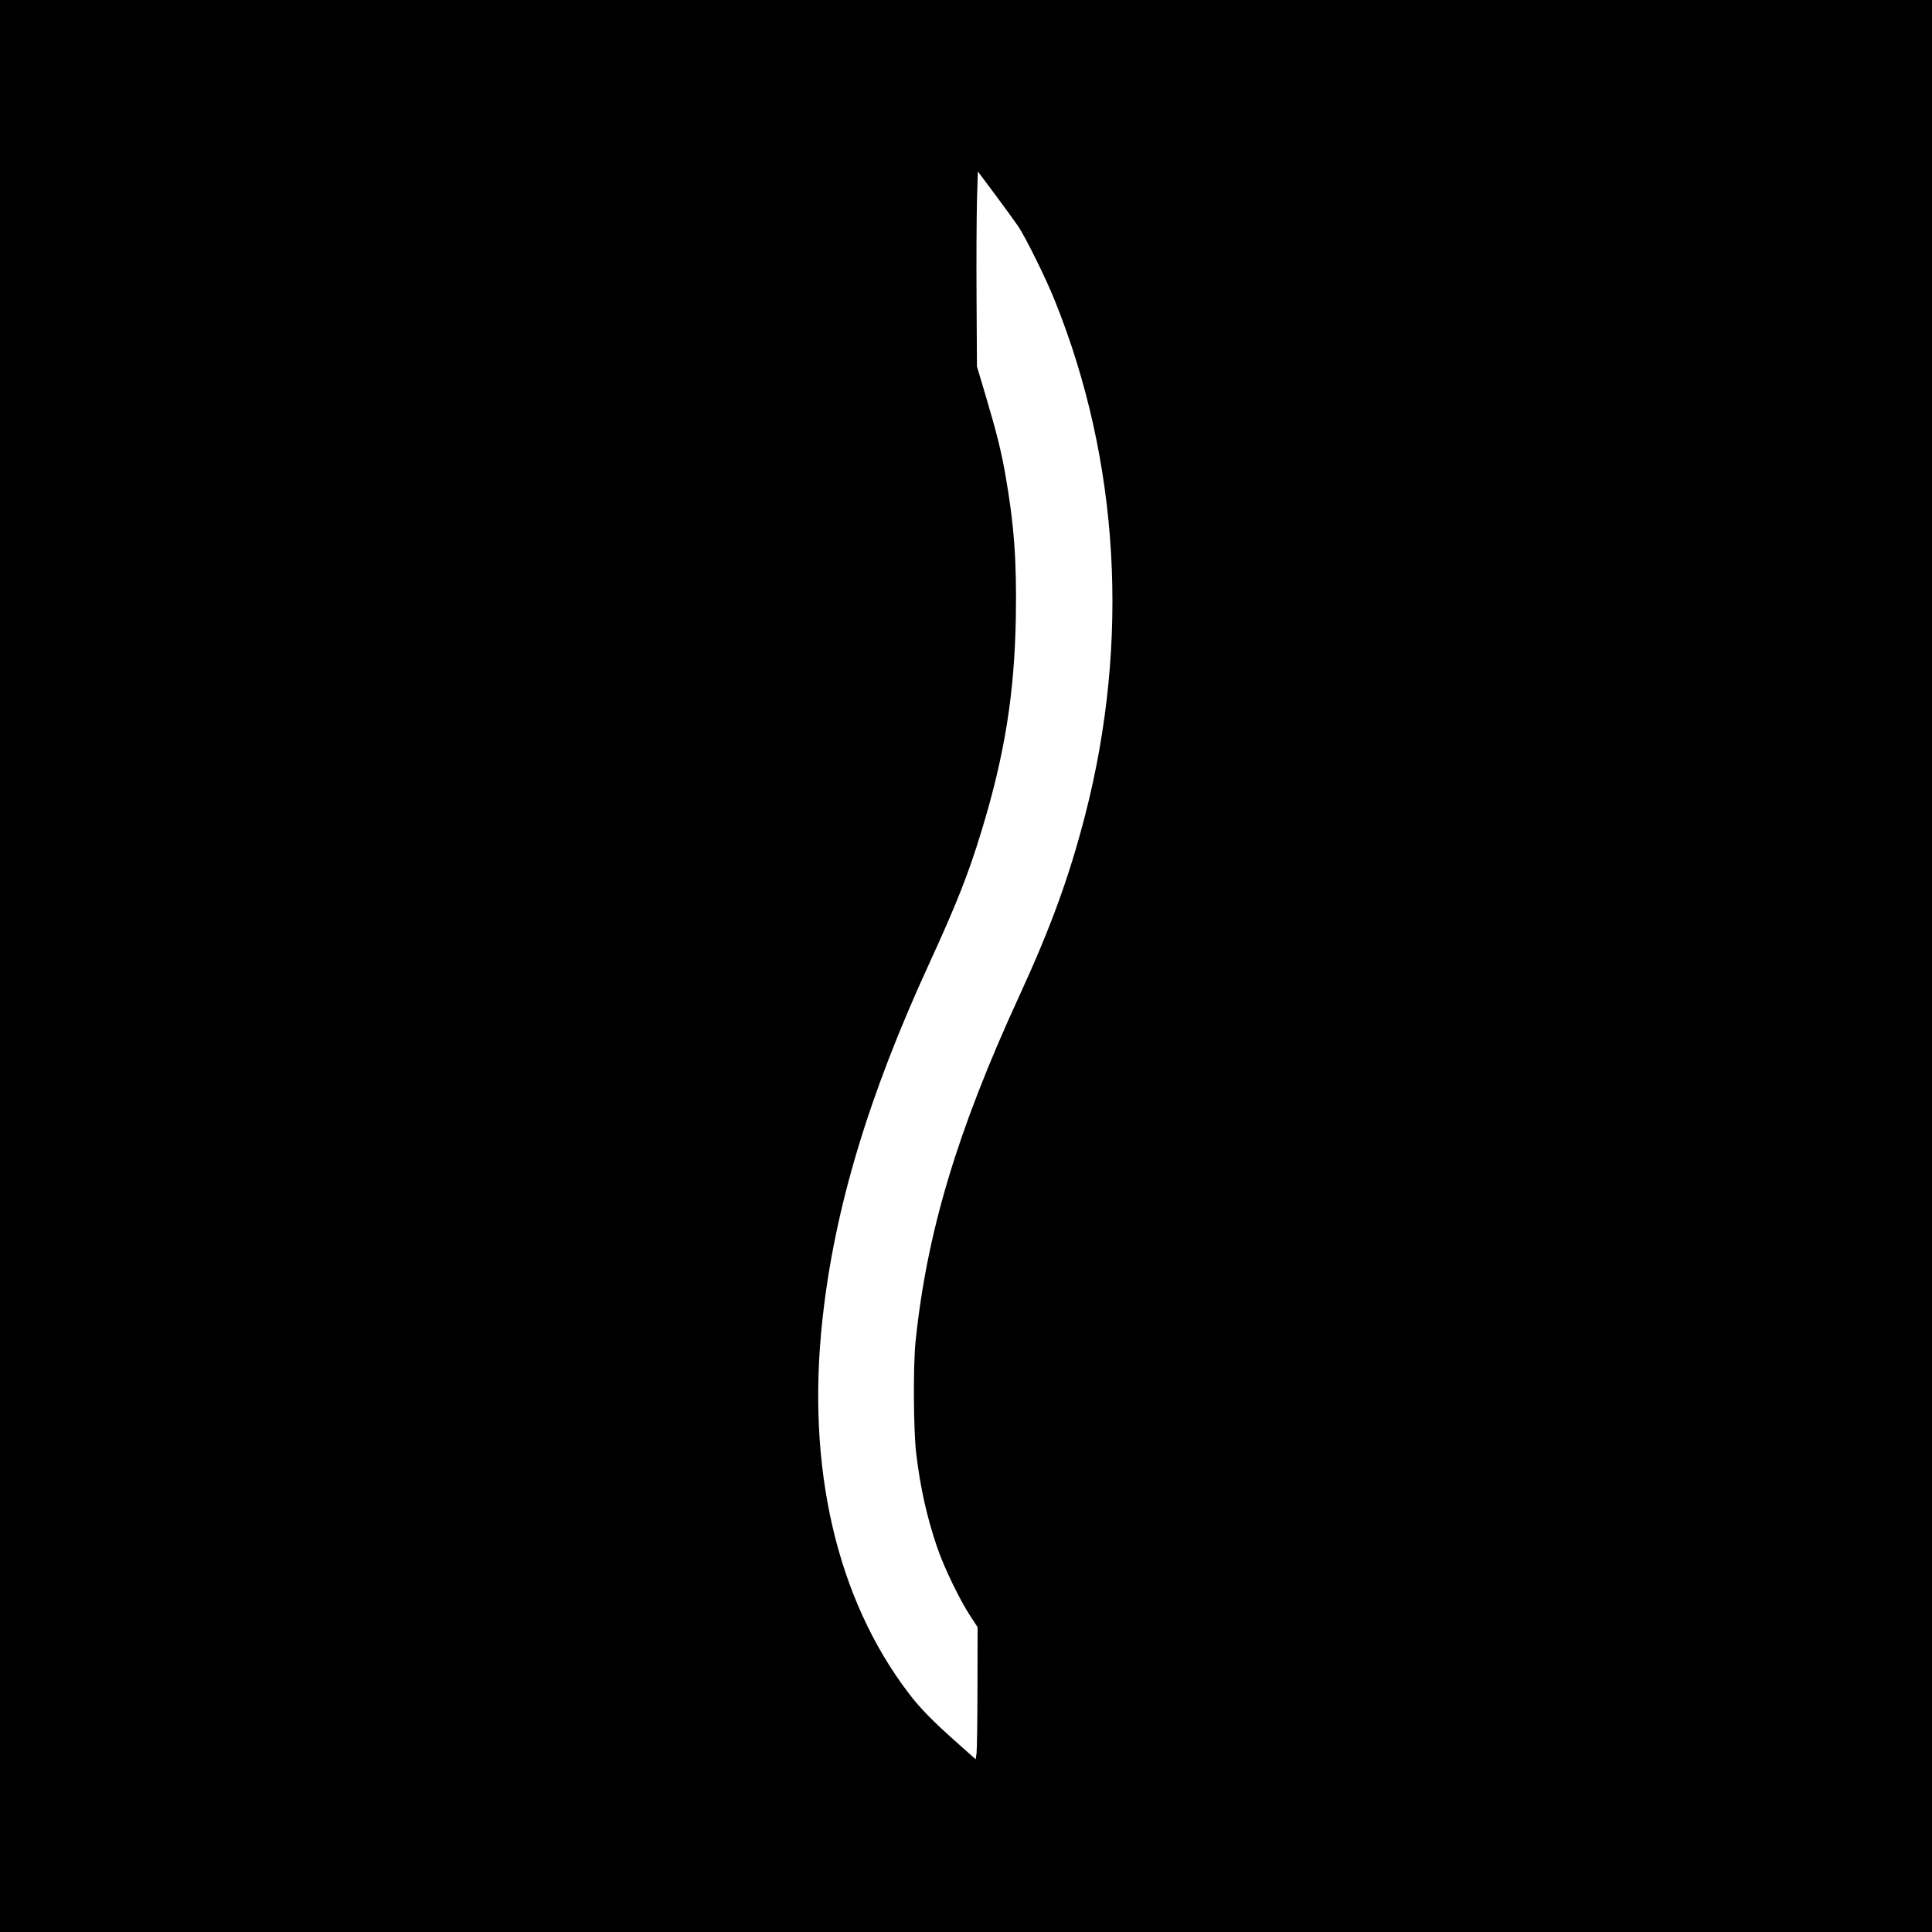 <?xml version="1.0" standalone="no"?>
<!DOCTYPE svg PUBLIC "-//W3C//DTD SVG 20010904//EN"
 "http://www.w3.org/TR/2001/REC-SVG-20010904/DTD/svg10.dtd">
<svg version="1.0" xmlns="http://www.w3.org/2000/svg"
 width="1500pt" height="1500pt" viewBox="0 0 1500 1500"
 preserveAspectRatio="xMidYMid meet">
<g transform="translate(0,1500) scale(0.1,-0.1)"
fill="#000000" stroke="none">
<path d="M0 7500 l0 -7500 7500 0 7500 0 0 7500 0 7500 -7500 0 -7500 0 0
-7500z m7907 5740 c56 -83 216 -406 283 -575 501 -1244 583 -2642 235 -3994
-125 -483 -267 -872 -512 -1405 -481 -1046 -718 -1835 -805 -2686 -19 -191
-16 -691 6 -870 32 -264 82 -487 161 -720 52 -155 178 -416 260 -539 l55 -84
-1 -466 c0 -256 -4 -487 -7 -513 l-7 -47 -155 138 c-179 159 -281 263 -366
376 -560 736 -795 1756 -668 2905 93 856 357 1734 828 2758 212 462 307 702
407 1032 180 591 256 1067 266 1660 7 440 -13 714 -82 1109 -32 180 -68 326
-153 611 l-67 225 -3 525 c-2 289 0 629 3 757 l7 232 136 -182 c74 -100 155
-211 179 -247z"/>
</g>
</svg>
